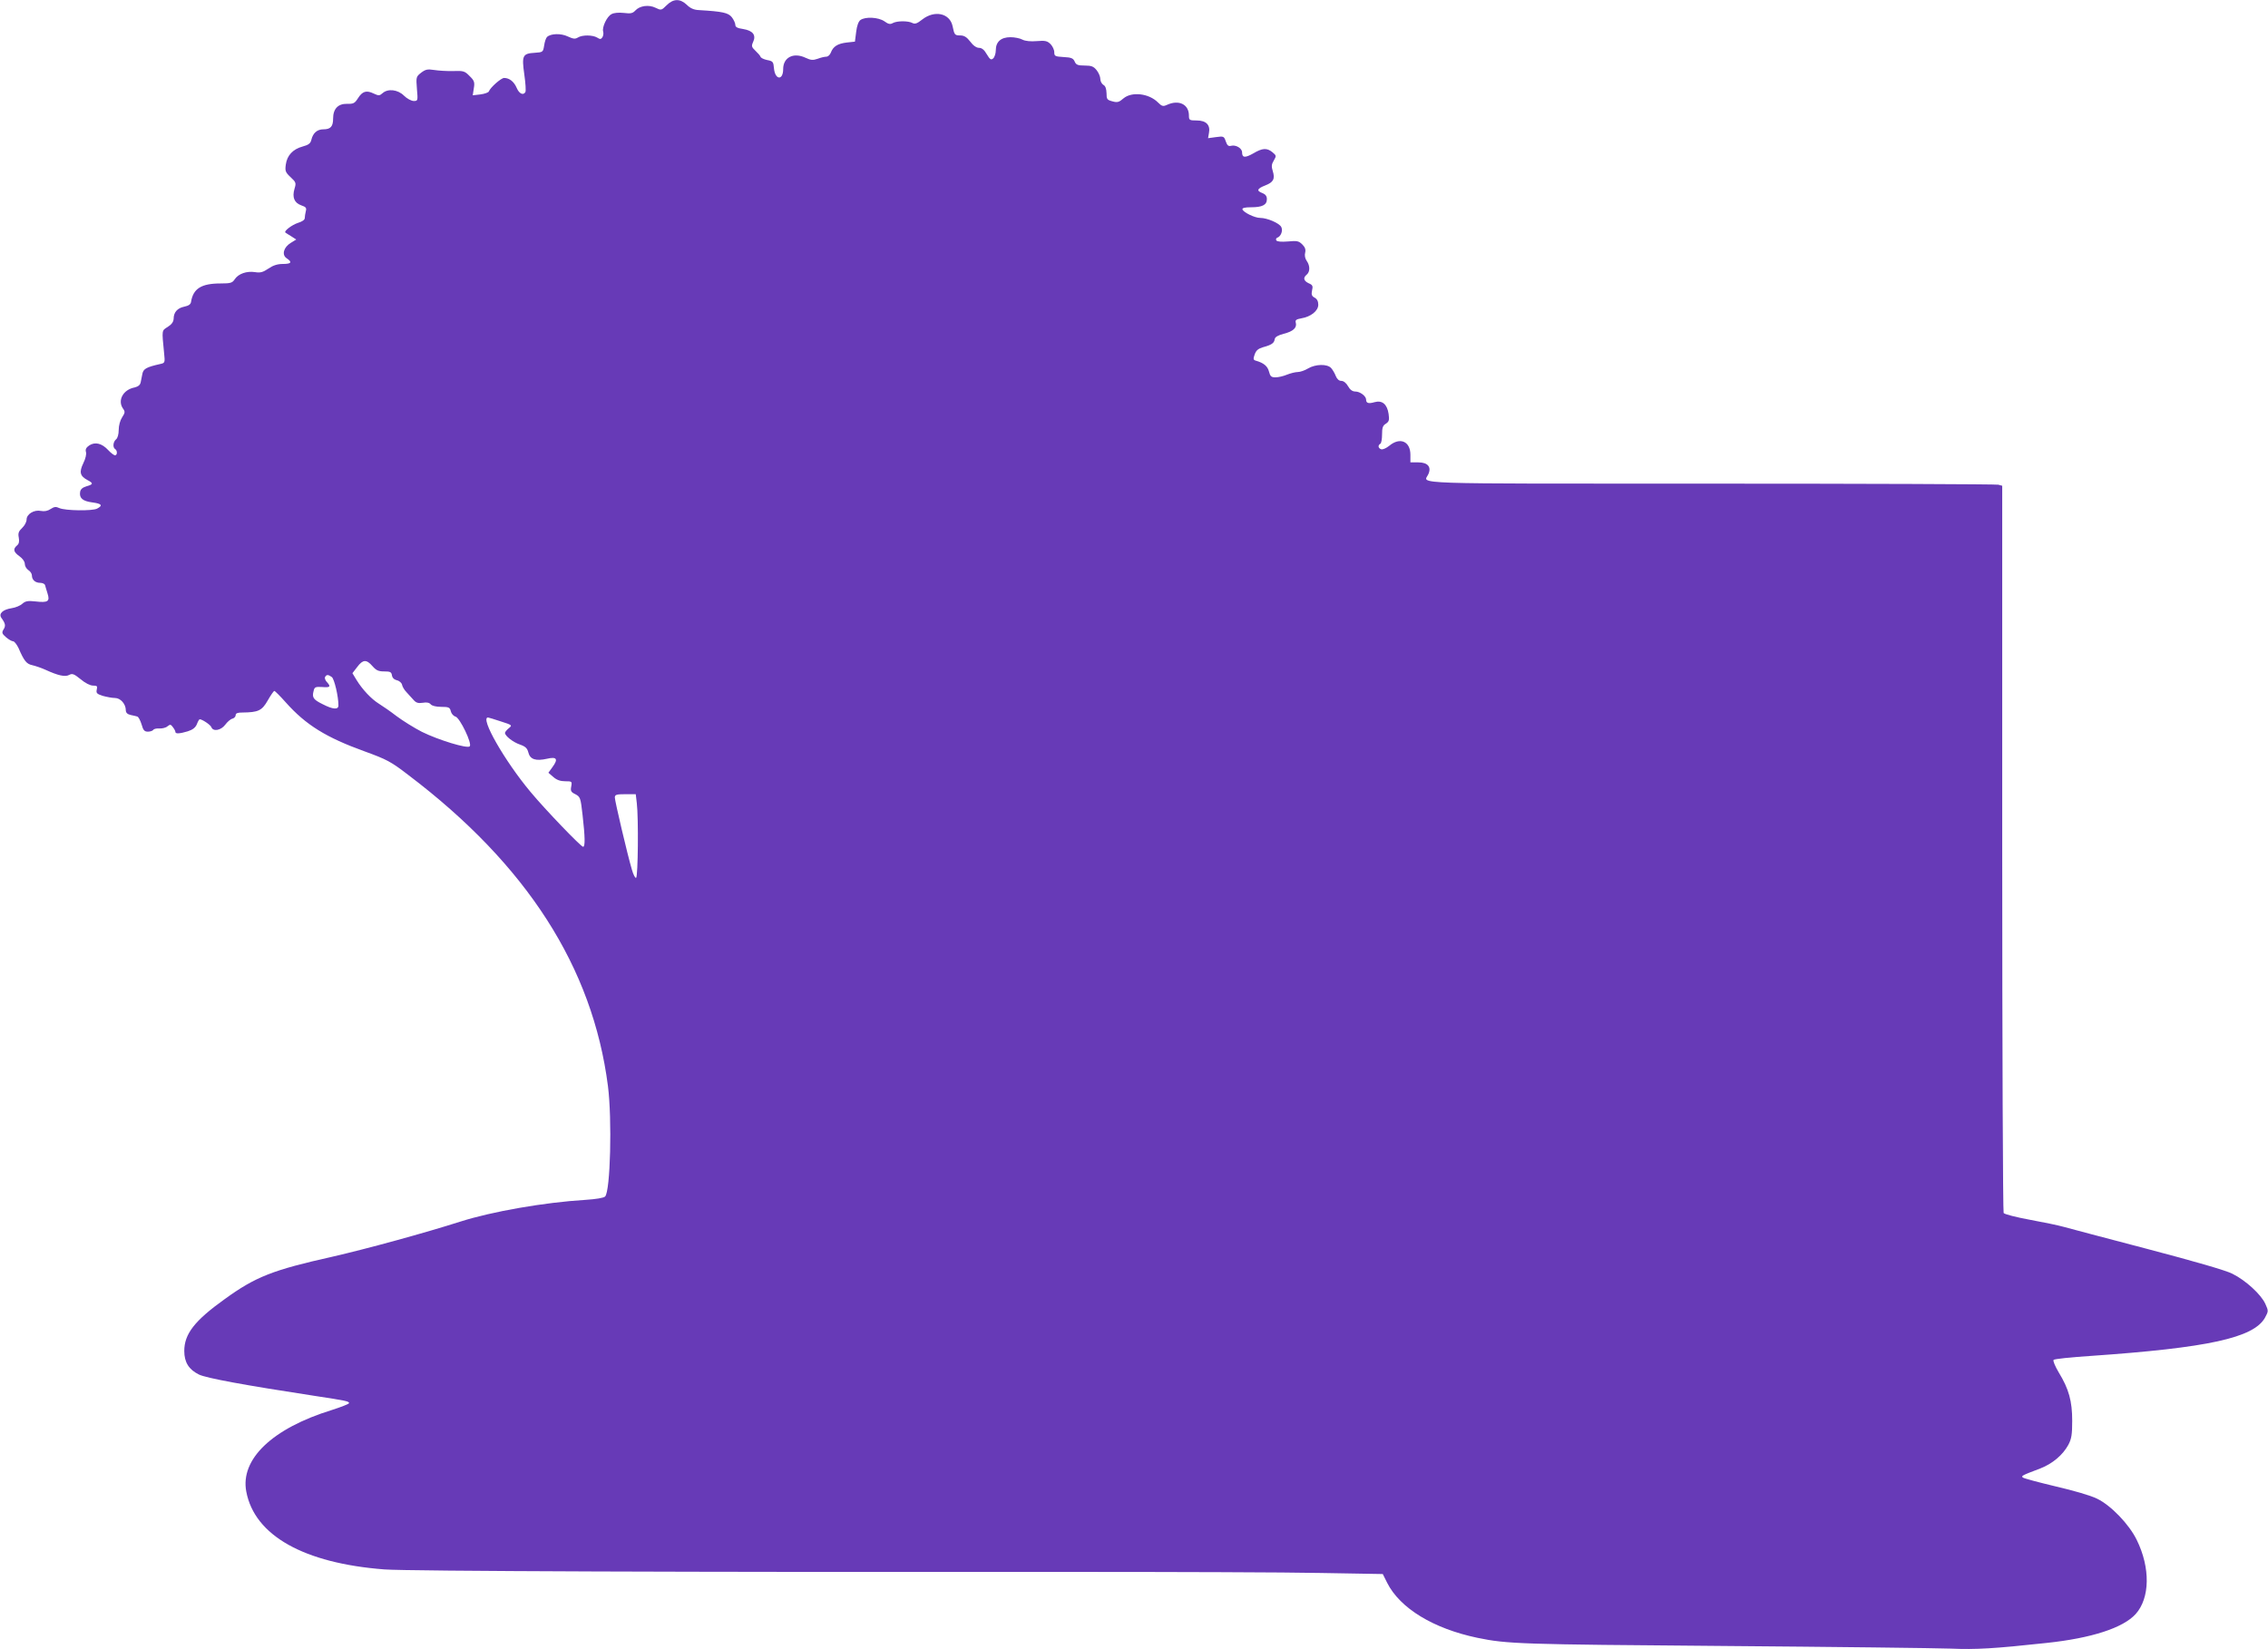 <?xml version="1.0" standalone="no"?>
<!DOCTYPE svg PUBLIC "-//W3C//DTD SVG 20010904//EN"
 "http://www.w3.org/TR/2001/REC-SVG-20010904/DTD/svg10.dtd">
<svg version="1.0" xmlns="http://www.w3.org/2000/svg"
 width="1280pt" height="931pt" viewBox="0 0 1280 931"
 preserveAspectRatio="xMidYMid meet">
<g transform="translate(0,931) scale(0.1,-0.1)"
fill="#673ab7" stroke="none">
<path d="M3762 9280 c-29 -29 -31 -29 -62 -14 -38 19 -90 12 -115 -16 -14 -15
-26 -18 -64 -13 -29 3 -57 1 -70 -7 -26 -13 -54 -74 -47 -98 3 -9 1 -24 -4
-32 -8 -12 -13 -13 -30 -2 -25 15 -84 16 -109 0 -15 -9 -26 -8 -56 6 -39 19
-98 17 -118 -3 -6 -6 -13 -27 -16 -48 -6 -37 -7 -38 -53 -41 -69 -4 -74 -16
-59 -122 7 -49 10 -94 6 -100 -12 -20 -35 -9 -49 24 -15 35 -41 56 -71 56 -17
0 -78 -54 -86 -76 -2 -6 -24 -14 -48 -17 l-43 -5 6 39 c6 35 3 44 -24 70 -27
28 -35 30 -92 28 -35 -1 -83 2 -108 6 -38 6 -49 3 -74 -16 -28 -22 -28 -25
-23 -91 6 -67 5 -68 -18 -68 -13 0 -38 13 -55 30 -35 35 -91 41 -121 14 -17
-15 -22 -15 -50 -2 -41 20 -64 13 -89 -27 -18 -28 -25 -32 -61 -31 -51 1 -79
-28 -79 -83 0 -45 -14 -61 -55 -61 -35 0 -59 -21 -68 -60 -5 -20 -16 -28 -49
-37 -55 -15 -88 -50 -95 -102 -5 -36 -2 -44 27 -71 31 -29 32 -33 22 -66 -14
-48 -1 -79 38 -93 27 -9 31 -15 26 -33 -3 -13 -6 -30 -6 -39 0 -10 -15 -20
-38 -27 -34 -11 -82 -47 -71 -55 2 -2 17 -11 33 -21 l28 -18 -31 -19 c-41 -25
-52 -68 -23 -87 33 -22 26 -32 -22 -32 -30 0 -55 -8 -81 -26 -31 -21 -46 -25
-76 -20 -47 7 -93 -9 -114 -40 -14 -21 -23 -24 -80 -24 -109 0 -155 -29 -167
-105 -2 -13 -14 -21 -38 -26 -39 -8 -60 -32 -60 -68 -1 -18 -11 -32 -33 -46
-35 -22 -34 -15 -21 -147 6 -56 5 -57 -23 -63 -76 -17 -93 -27 -99 -53 -3 -15
-7 -37 -10 -50 -3 -15 -14 -24 -34 -29 -65 -12 -98 -73 -66 -119 13 -18 12
-24 -5 -50 -11 -17 -19 -46 -19 -70 0 -25 -6 -47 -15 -54 -17 -14 -20 -46 -5
-55 13 -8 13 -35 -1 -35 -6 0 -23 13 -38 29 -36 39 -74 48 -107 27 -18 -12
-23 -23 -19 -37 4 -11 -2 -38 -15 -64 -24 -50 -19 -72 24 -95 34 -18 33 -24
-6 -35 -23 -7 -34 -17 -36 -33 -5 -34 15 -51 69 -58 53 -7 61 -17 27 -35 -26
-14 -180 -12 -213 3 -19 9 -29 8 -49 -5 -16 -11 -35 -15 -55 -11 -39 8 -81
-18 -81 -49 0 -13 -11 -34 -25 -47 -20 -19 -24 -30 -19 -55 4 -22 1 -35 -10
-44 -24 -20 -20 -37 14 -61 18 -13 30 -30 30 -43 0 -12 9 -28 20 -35 11 -7 20
-20 20 -30 0 -25 19 -42 47 -42 13 0 25 -6 27 -12 2 -7 8 -29 14 -47 15 -46 3
-54 -67 -46 -44 5 -58 2 -75 -13 -12 -11 -39 -22 -60 -25 -51 -8 -75 -31 -58
-55 23 -32 25 -45 12 -65 -11 -18 -9 -24 14 -44 15 -13 33 -23 40 -23 7 0 20
-17 30 -37 33 -76 46 -91 79 -98 17 -4 50 -15 72 -25 74 -34 112 -42 135 -30
18 10 28 6 65 -24 26 -22 54 -36 70 -36 23 0 26 -3 21 -23 -4 -19 0 -24 34
-35 22 -6 53 -12 69 -12 31 0 61 -34 61 -69 0 -14 9 -23 28 -27 15 -3 32 -7
38 -9 5 -2 16 -21 23 -44 9 -33 16 -41 36 -41 13 0 27 5 30 10 4 6 19 9 35 8
15 -1 36 4 45 12 15 12 19 12 31 -5 8 -10 14 -22 14 -27 0 -11 24 -10 70 4 28
9 43 21 51 40 6 16 13 28 16 28 14 0 62 -32 66 -45 10 -26 54 -18 78 14 12 16
30 32 40 34 11 3 19 12 19 20 0 11 11 15 38 15 89 1 110 10 143 68 17 30 34
54 37 54 4 0 33 -29 65 -65 113 -127 228 -198 444 -276 126 -46 148 -57 248
-134 668 -506 1040 -1085 1126 -1755 24 -188 14 -594 -16 -624 -8 -8 -51 -15
-112 -19 -231 -14 -527 -66 -703 -122 -207 -66 -529 -154 -725 -199 -336 -75
-433 -113 -608 -240 -169 -121 -227 -196 -227 -292 0 -64 26 -105 83 -133 42
-20 251 -59 657 -121 172 -26 190 -30 190 -40 0 -5 -44 -22 -97 -39 -337 -104
-518 -278 -483 -461 47 -248 325 -404 780 -439 135 -10 1746 -16 3865 -14 589
0 1227 -2 1419 -6 l350 -6 25 -50 c73 -144 261 -258 509 -310 169 -35 242 -37
1382 -46 630 -5 1210 -12 1290 -15 142 -6 244 0 540 32 255 27 432 85 503 163
81 90 84 261 6 419 -43 88 -145 194 -223 232 -36 18 -132 46 -236 70 -96 23
-179 45 -184 50 -9 9 -7 11 99 51 69 27 127 76 158 133 18 34 22 58 22 136 0
111 -19 180 -76 273 -20 34 -34 66 -29 71 5 5 98 15 207 22 665 46 922 102
986 216 20 37 20 38 2 78 -24 53 -111 133 -186 170 -37 19 -210 69 -480 140
-232 61 -445 117 -473 125 -28 8 -114 26 -191 40 -76 14 -143 31 -147 38 -4 6
-8 933 -8 2058 l0 2047 -22 6 c-13 3 -744 6 -1625 6 -1743 0 -1618 -4 -1592
53 19 41 -3 67 -56 67 l-45 0 0 43 c0 76 -59 101 -119 51 -17 -14 -38 -23 -46
-20 -17 6 -20 22 -5 31 6 3 10 27 10 53 0 37 4 50 21 60 18 12 21 20 16 55 -8
55 -36 79 -79 67 -34 -10 -48 -6 -48 14 0 20 -34 46 -61 46 -16 0 -30 10 -41
30 -10 18 -25 30 -38 30 -13 0 -24 10 -31 27 -6 16 -18 36 -26 45 -22 25 -89
23 -131 -2 -18 -11 -44 -20 -58 -20 -13 0 -41 -7 -61 -15 -19 -8 -48 -15 -64
-15 -24 0 -30 5 -37 32 -8 31 -29 49 -74 62 -15 4 -16 10 -7 35 8 23 20 33 47
41 48 13 63 23 66 45 2 13 18 22 51 31 53 13 76 34 68 63 -4 14 3 19 31 24 54
9 96 42 96 77 0 19 -7 33 -21 40 -16 9 -19 17 -14 41 6 24 3 31 -19 40 -29 14
-33 31 -11 49 19 16 19 50 0 77 -10 14 -13 32 -9 47 4 17 0 30 -16 46 -20 20
-30 22 -81 17 -38 -3 -61 -1 -66 6 -3 6 -1 13 5 15 21 7 34 40 23 61 -12 22
-80 51 -119 51 -31 0 -94 31 -100 48 -2 8 13 12 48 12 64 0 90 13 90 46 0 17
-8 27 -25 34 -35 13 -31 25 15 43 47 18 57 37 43 82 -8 25 -7 38 6 59 15 26
15 28 -8 47 -31 25 -56 24 -108 -7 -46 -26 -63 -25 -63 6 0 23 -35 44 -62 37
-15 -4 -22 2 -30 25 -10 29 -12 30 -56 24 l-44 -6 5 29 c9 45 -15 71 -69 71
-41 0 -44 2 -44 28 0 63 -57 91 -124 60 -22 -10 -29 -8 -51 14 -51 51 -147 62
-194 23 -25 -22 -35 -25 -63 -17 -30 8 -33 12 -33 46 -1 25 -6 41 -18 47 -9 6
-17 20 -17 33 0 13 -9 35 -21 50 -17 21 -29 26 -67 26 -39 0 -49 4 -57 23 -8
18 -19 23 -62 25 -49 3 -53 5 -53 28 0 13 -10 34 -21 45 -18 18 -30 21 -77 17
-35 -3 -65 0 -81 8 -14 8 -45 14 -68 14 -54 0 -83 -26 -83 -74 0 -18 -7 -39
-15 -46 -12 -10 -18 -6 -36 24 -14 25 -28 36 -44 36 -14 0 -33 13 -49 35 -20
26 -35 35 -57 35 -30 0 -33 3 -43 53 -16 73 -102 91 -171 37 -29 -23 -41 -27
-55 -20 -24 13 -86 13 -111 0 -15 -9 -26 -6 -48 10 -34 23 -107 27 -135 7 -11
-8 -20 -33 -24 -67 l-7 -55 -46 -5 c-51 -6 -77 -22 -90 -57 -5 -13 -16 -23
-26 -23 -9 0 -31 -5 -49 -12 -26 -9 -38 -8 -68 6 -68 32 -126 2 -126 -64 0
-66 -46 -62 -52 5 -3 36 -6 40 -38 46 -19 4 -36 12 -38 19 -2 6 -15 21 -29 34
-21 20 -23 26 -13 48 19 40 -1 65 -55 74 -34 5 -45 11 -45 24 0 9 -9 29 -20
43 -20 25 -51 32 -185 40 -28 1 -49 10 -69 30 -38 36 -76 35 -114 -3z m-1660
-3730 c21 -24 34 -30 66 -30 34 0 41 -3 44 -22 2 -14 12 -24 28 -28 14 -3 27
-15 29 -25 2 -11 13 -30 25 -42 11 -12 29 -32 40 -44 14 -16 26 -20 52 -16 22
4 37 1 45 -9 7 -8 30 -14 59 -14 42 0 49 -3 54 -24 3 -14 15 -28 27 -31 25 -8
95 -153 80 -168 -14 -14 -177 36 -270 82 -43 22 -107 62 -142 88 -35 27 -80
58 -101 71 -42 26 -93 80 -126 134 l-23 38 27 35 c32 43 52 44 86 5z m-229
-62 c14 -12 37 -108 37 -160 0 -25 -31 -23 -89 7 -53 26 -61 38 -51 75 5 22
10 24 48 22 46 -4 51 2 26 29 -9 10 -13 23 -9 28 8 14 17 14 38 -1z m953 -250
c66 -21 66 -22 45 -39 -11 -9 -21 -21 -21 -26 0 -17 46 -53 85 -66 31 -11 41
-21 47 -45 10 -39 42 -49 105 -35 55 13 65 -1 31 -47 l-23 -32 28 -24 c19 -17
40 -24 67 -24 38 0 39 -1 34 -29 -5 -25 -2 -32 23 -44 28 -15 30 -20 41 -119
14 -122 15 -178 3 -178 -12 0 -214 210 -297 310 -147 176 -286 420 -240 420 3
0 36 -10 72 -22z m768 -462 c10 -83 7 -414 -4 -421 -5 -3 -16 18 -24 47 -26
88 -96 387 -96 406 0 16 8 19 59 19 l59 0 6 -51z"/>
</g>
</svg>
